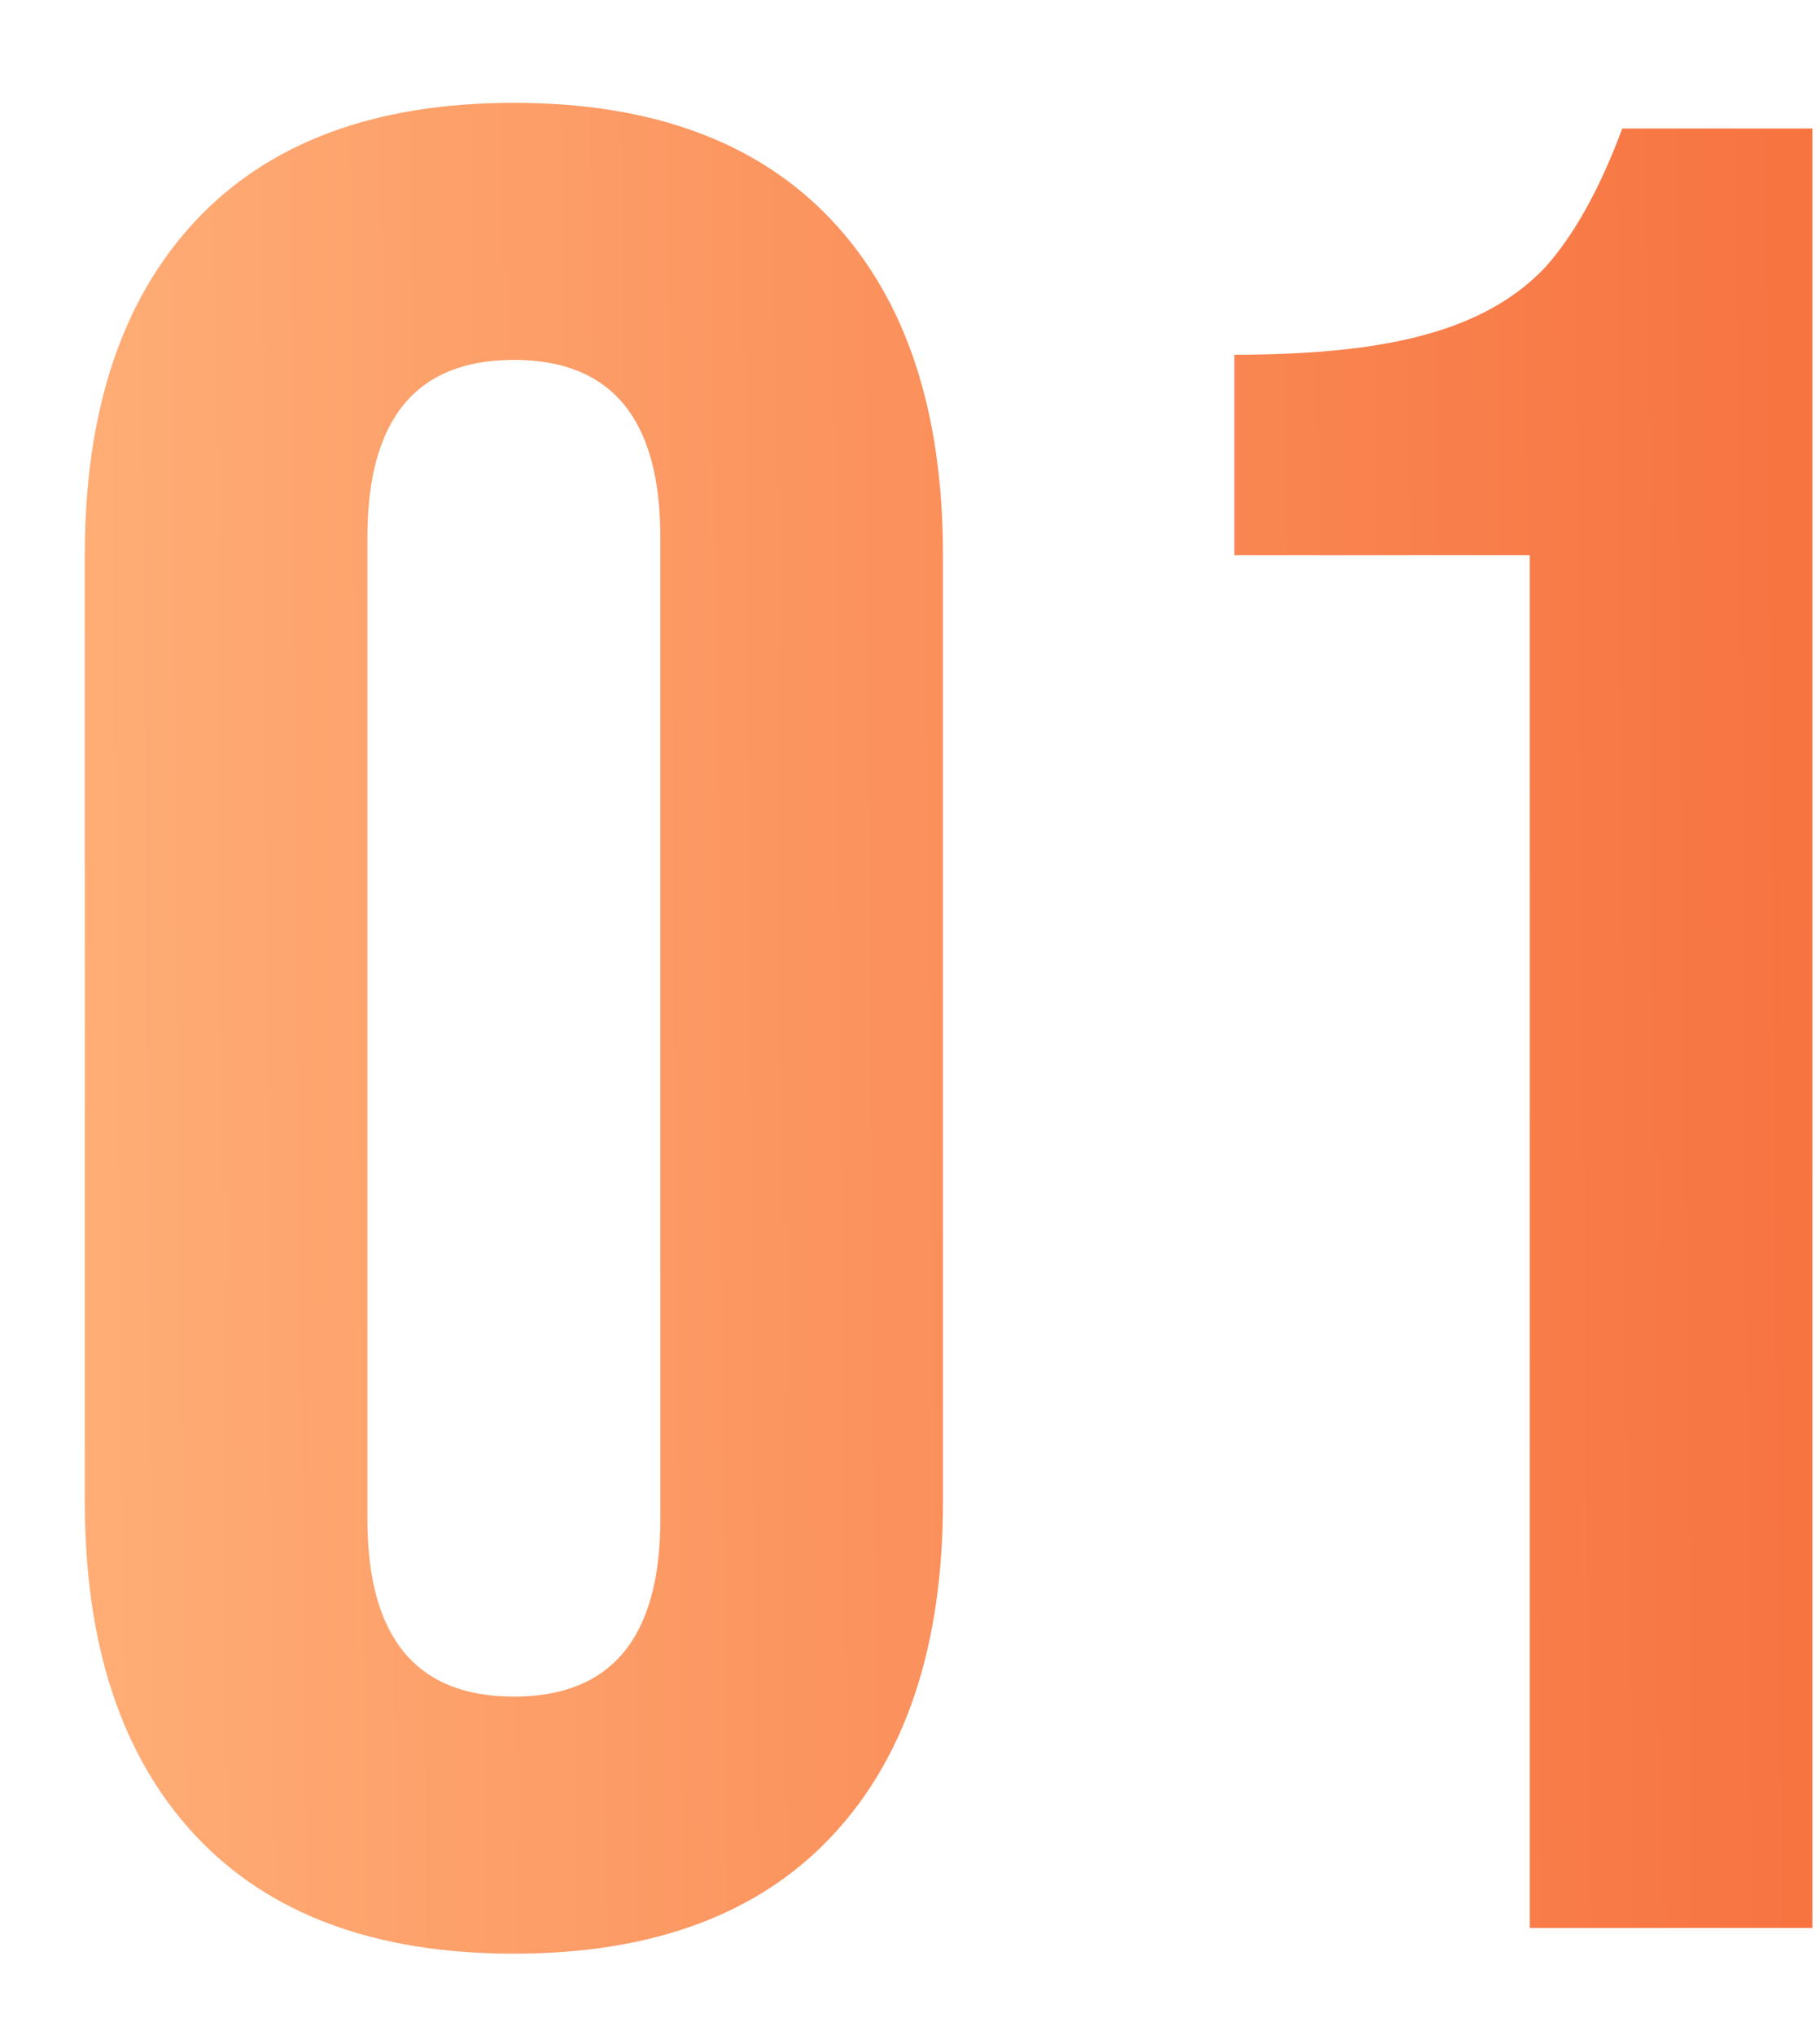 <?xml version="1.0" encoding="UTF-8"?> <svg xmlns="http://www.w3.org/2000/svg" width="17" height="19" viewBox="0 0 17 19" fill="none"><path d="M4.8 18.24C3.504 18.24 2.512 17.872 1.824 17.136C1.136 16.4 0.792 15.36 0.792 14.016V5.184C0.792 3.84 1.136 2.8 1.824 2.064C2.512 1.328 3.504 0.96 4.8 0.96C6.096 0.96 7.088 1.328 7.776 2.064C8.464 2.8 8.808 3.84 8.808 5.184V14.016C8.808 15.36 8.464 16.4 7.776 17.136C7.088 17.872 6.096 18.24 4.8 18.24ZM4.8 15.84C5.712 15.84 6.168 15.288 6.168 14.184V5.016C6.168 3.912 5.712 3.36 4.8 3.36C3.888 3.36 3.432 3.912 3.432 5.016V14.184C3.432 15.288 3.888 15.84 4.8 15.84ZM14.289 5.184H11.529V3.312C12.281 3.312 12.881 3.248 13.329 3.12C13.793 2.992 14.161 2.784 14.433 2.496C14.705 2.192 14.945 1.76 15.153 1.2H16.929V18H14.289V5.184Z" fill="url(#paint0_linear_1136_598)"></path><defs><linearGradient id="paint0_linear_1136_598" x1="0.475" y1="19.964" x2="20.183" y2="19.79" gradientUnits="userSpaceOnUse"><stop stop-color="#FFAE77"></stop><stop offset="1" stop-color="#F56836"></stop></linearGradient></defs></svg> 